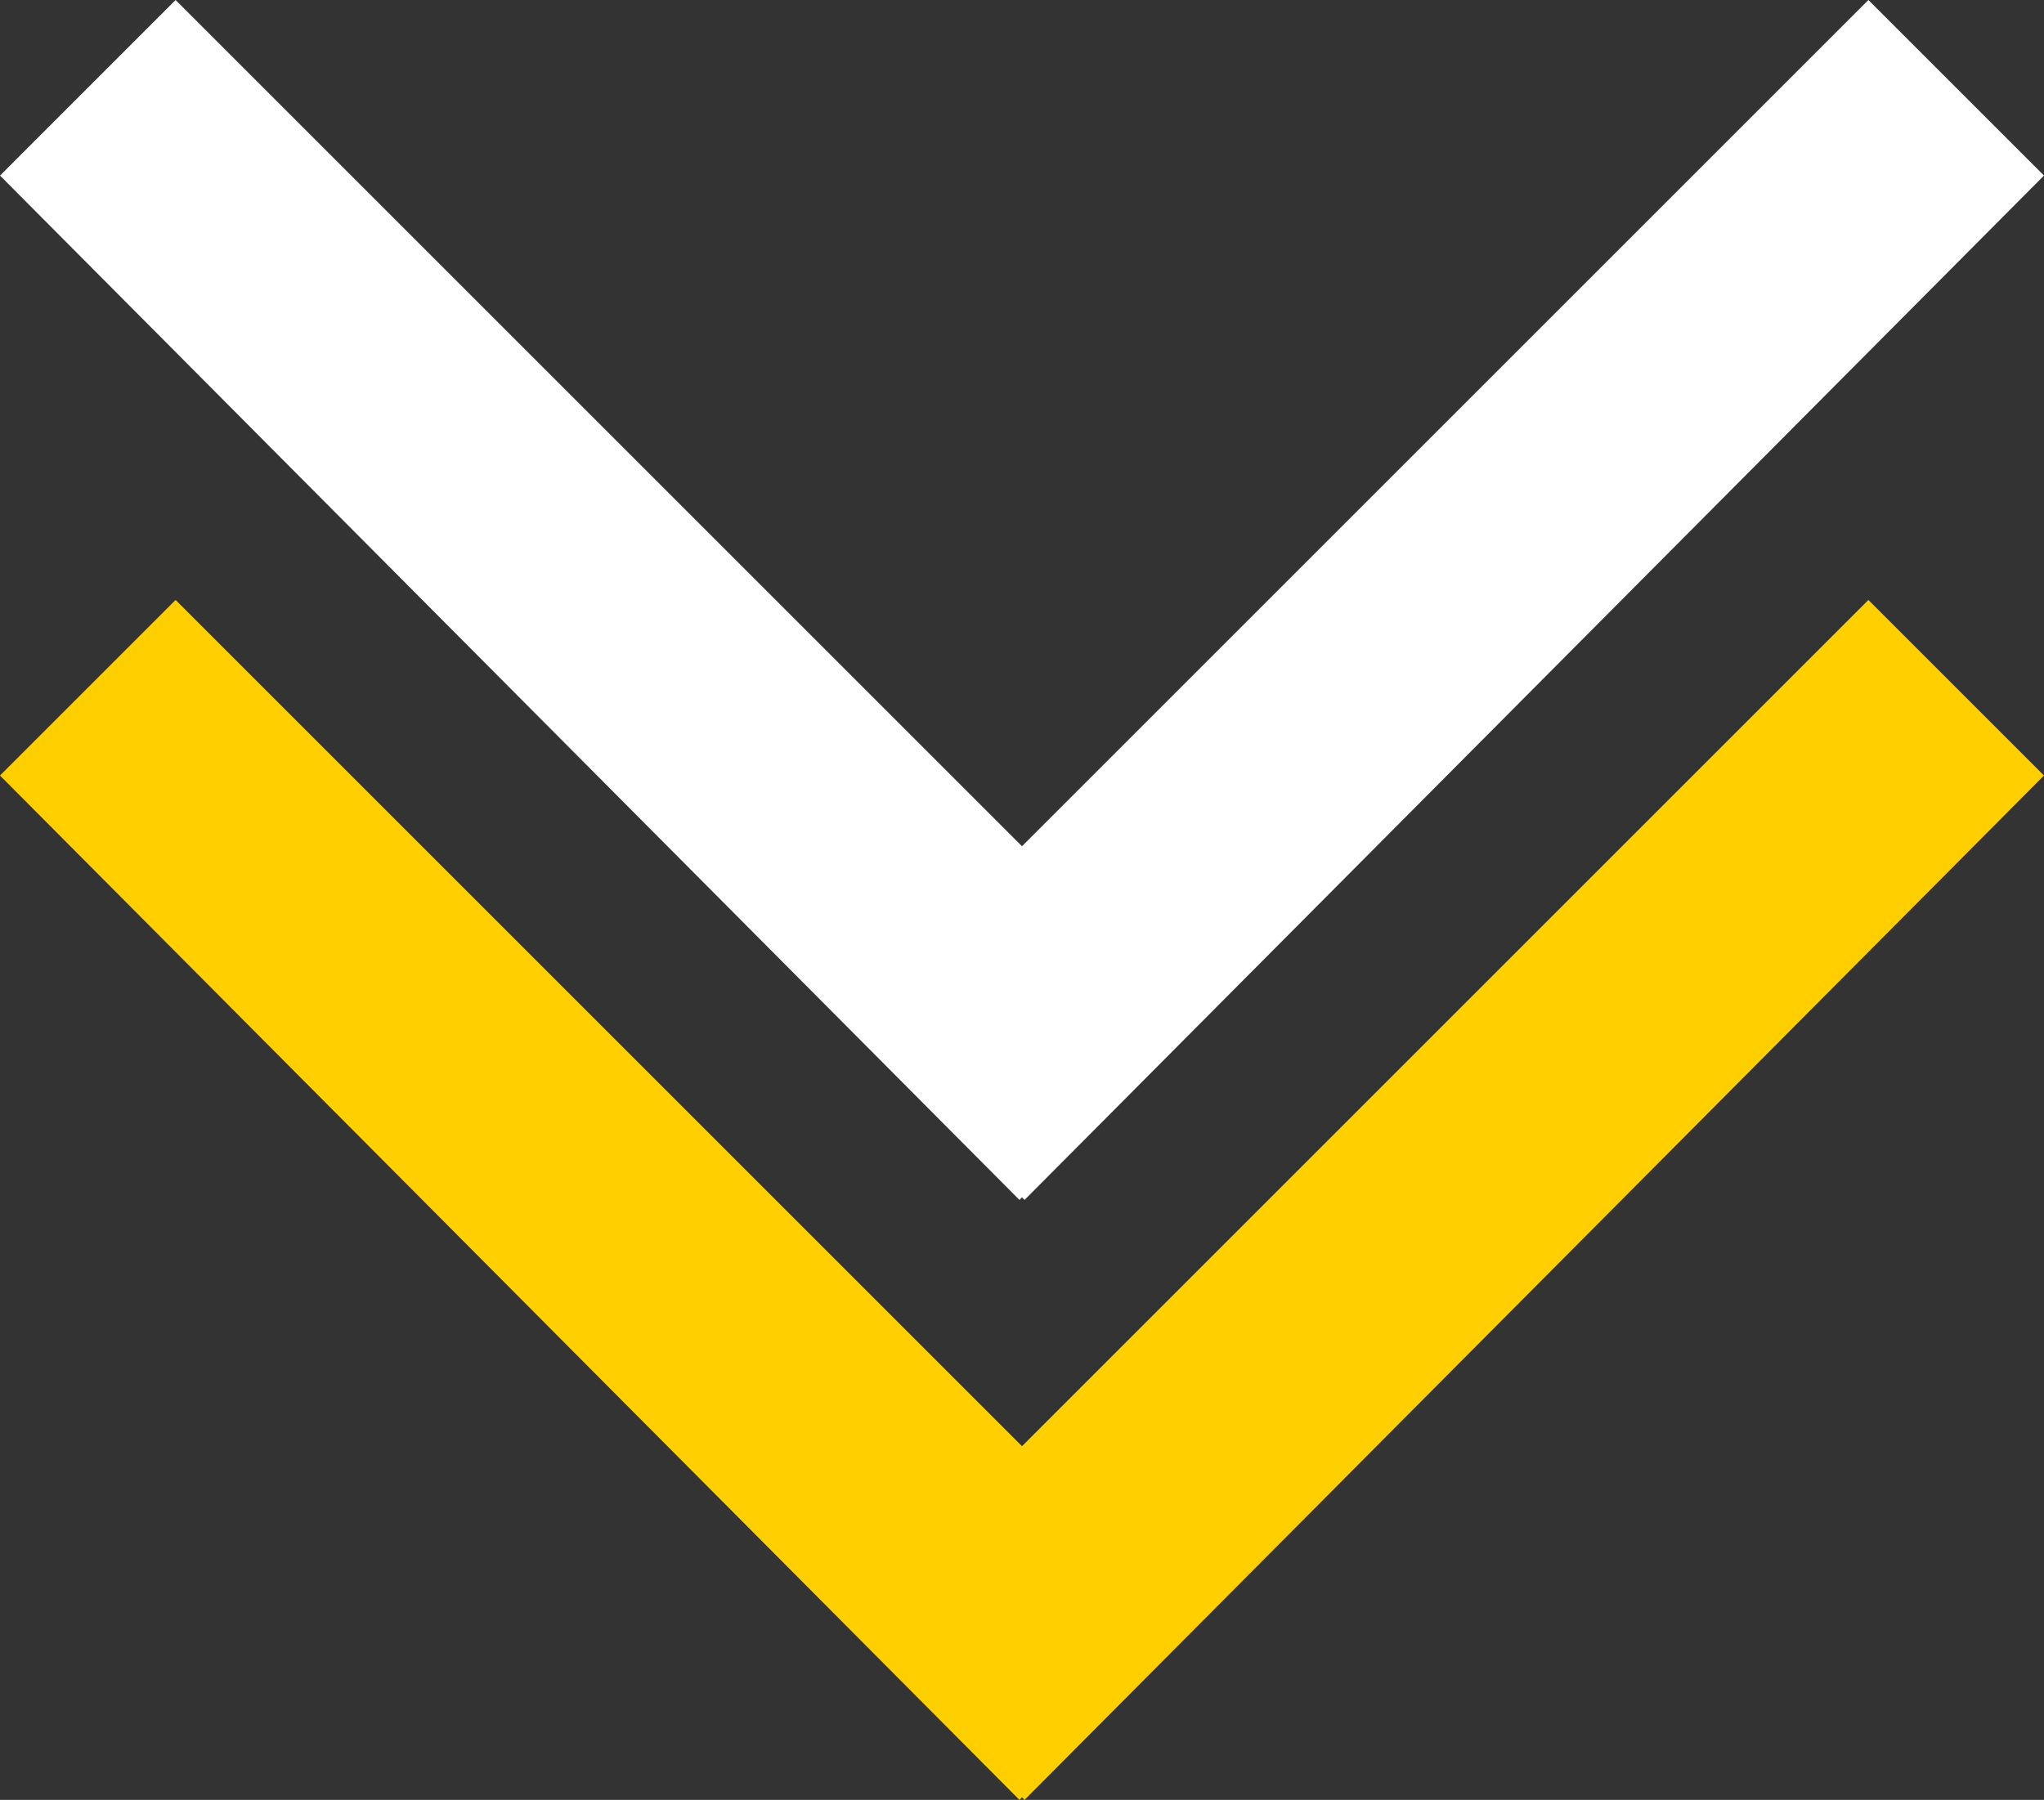 <?xml version="1.0" encoding="UTF-8"?>
<svg id="Ebene_2" data-name="Ebene 2" xmlns="http://www.w3.org/2000/svg" viewBox="0 0 169.621 149.391">
  <rect x="0" y="0" width="169.621" height="149.391" fill="#333333" stroke="none"/>
  <defs>
    <style>
      .cls-1 {
        fill: #fff;
      }

      .cls-2 {
        fill: #ffcf00;
      }
    </style>
  </defs>
  <g id="Ebene_1-2" data-name="Ebene 1">
    <polygon class="cls-2" points="84.811 120.036 14.572 49.797 0 64.37 84.598 149.391 84.81 149.18 85.022 149.391 85.023 149.391 169.621 64.369 155.049 49.797 84.811 120.036"/>
    <polygon class="cls-1" points="155.049 0 84.811 70.239 14.572 0 .001 14.573 84.598 99.594 84.81 99.382 85.023 99.595 169.621 14.572 155.049 0"/>
  </g>
</svg>